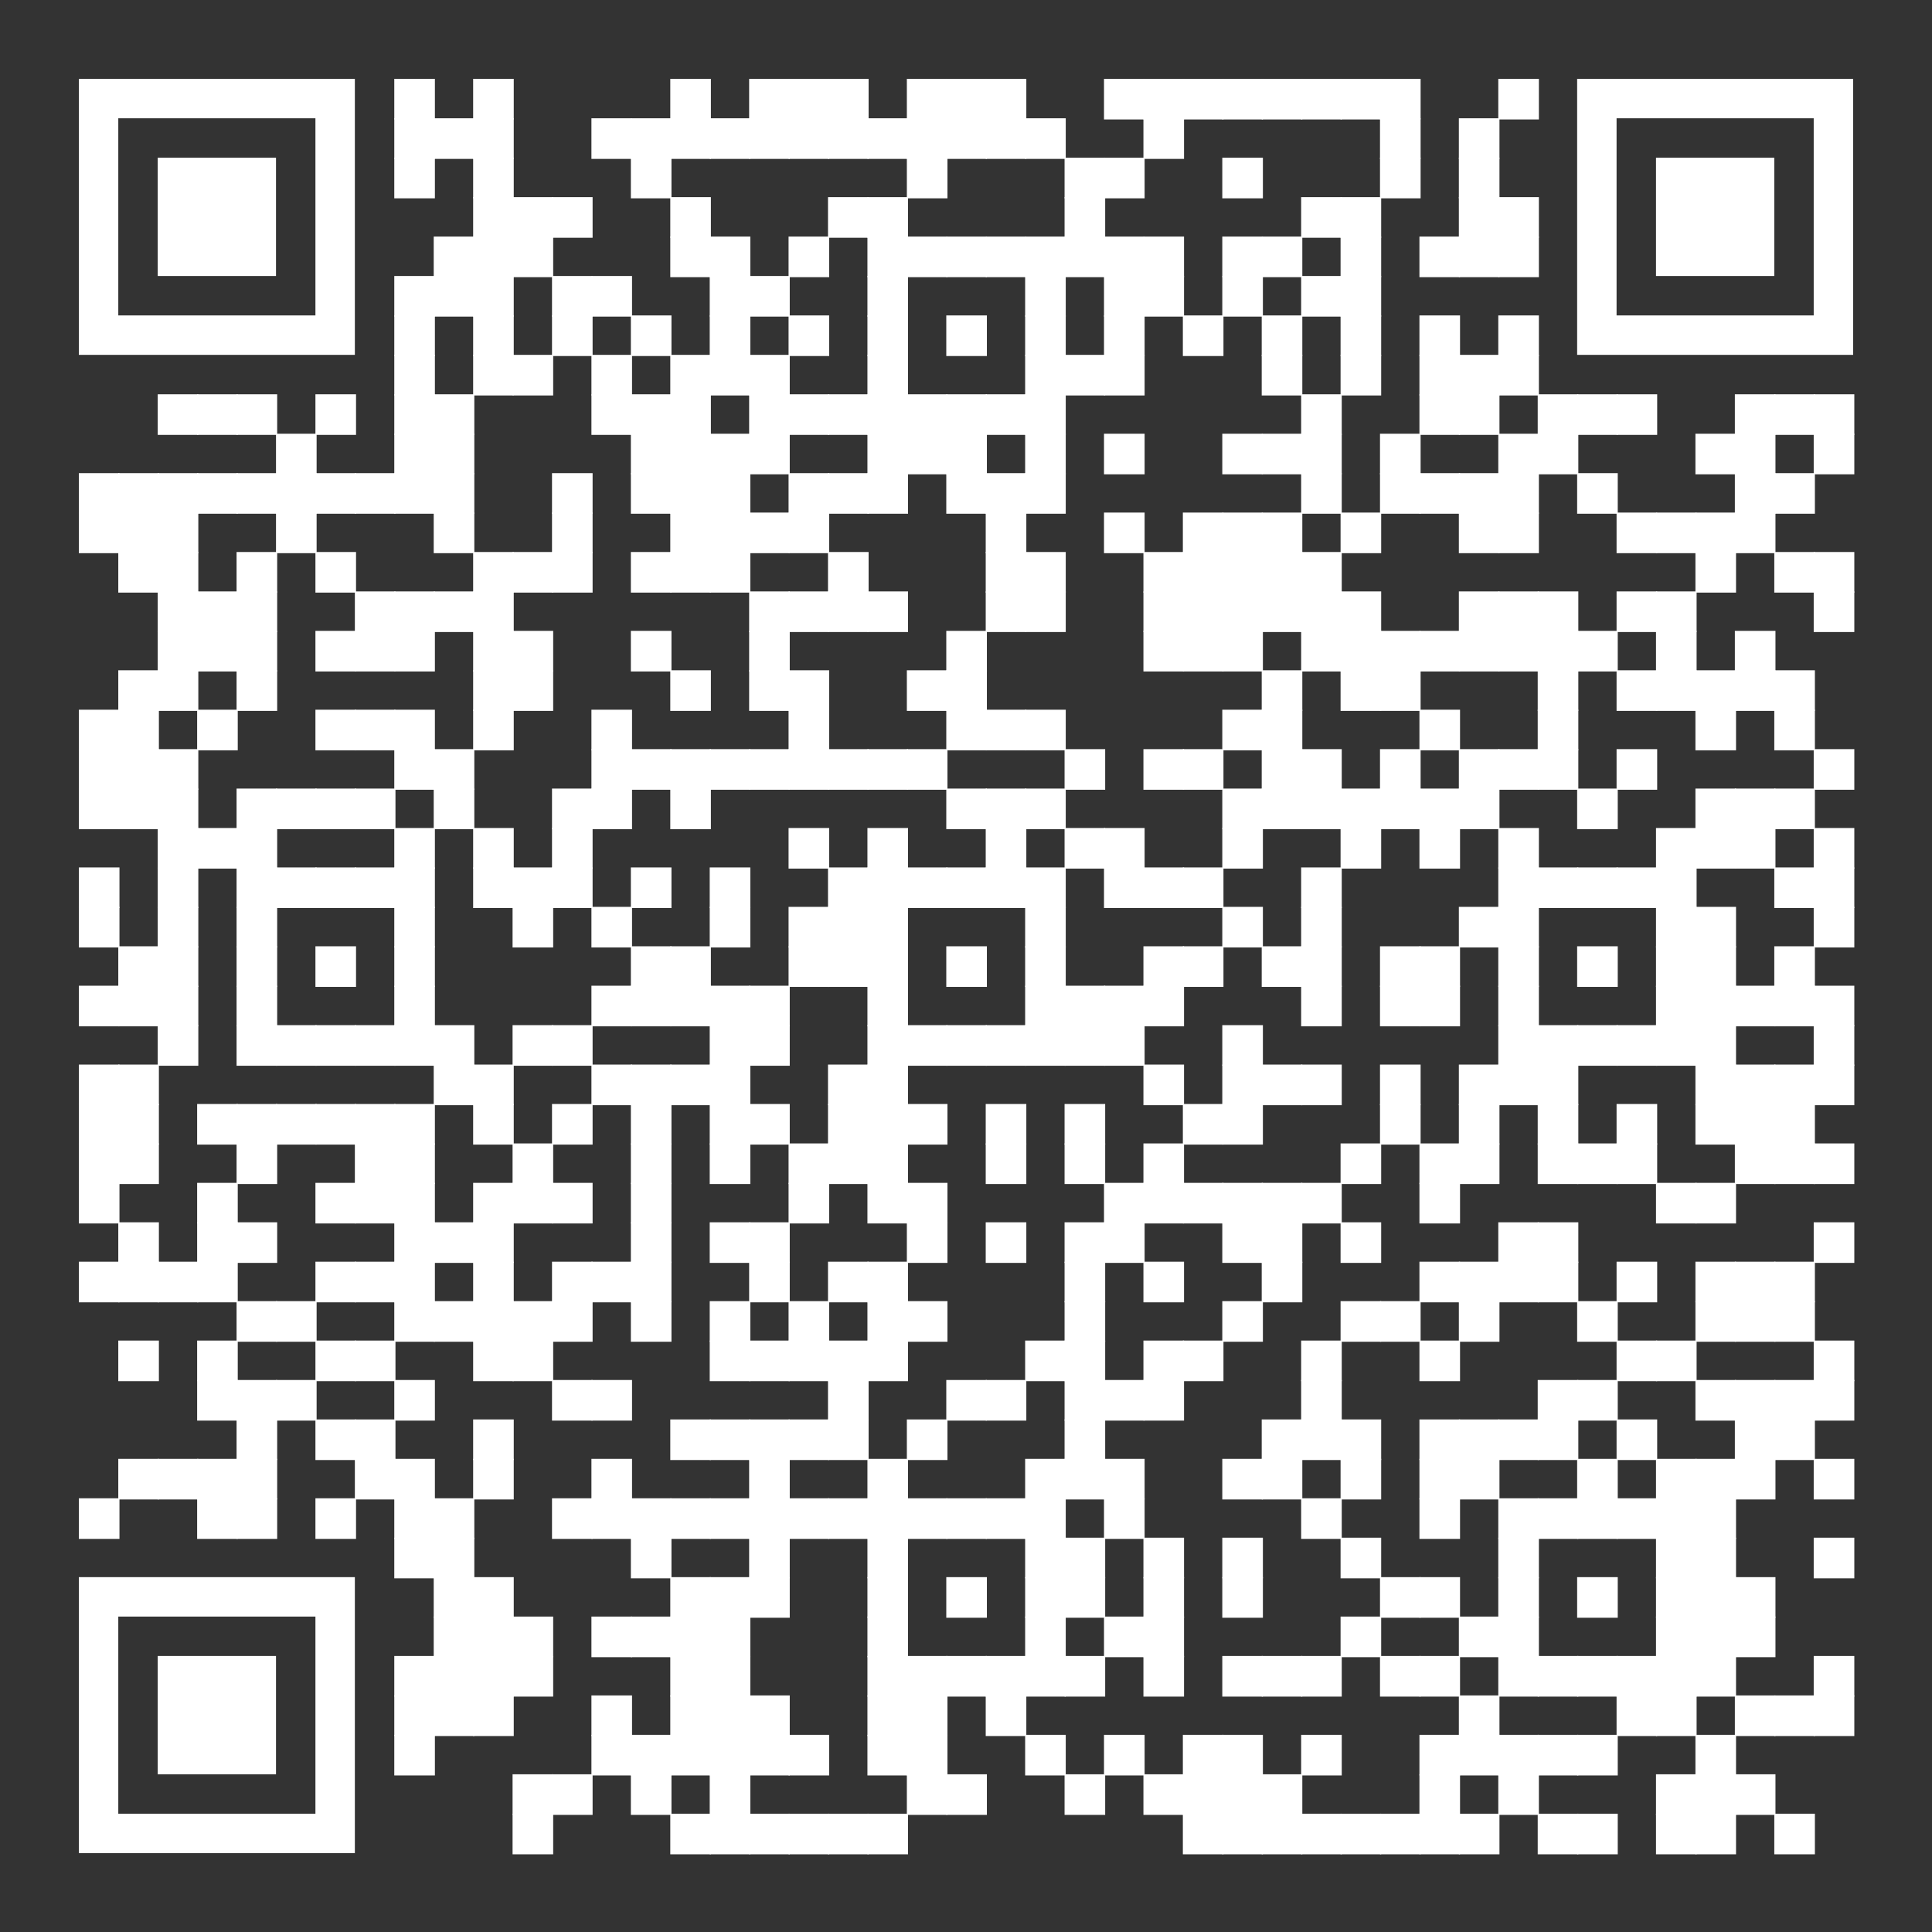 <?xml version="1.0" encoding="UTF-8"?> <svg xmlns="http://www.w3.org/2000/svg" xmlns:xlink="http://www.w3.org/1999/xlink" xml:space="preserve" width="980" height="980" viewBox="0 0 980 980"><rect x="0" y="0" width="980" height="980" fill="#333333" stroke="none"/><g fill="#ffffff"> <g transform="translate(200,40) scale(3.433)"><rect width="6" height="6"></rect></g> <g transform="translate(240,40) scale(3.433)"><rect width="6" height="6"></rect></g> <g transform="translate(340,40) scale(3.433)"><rect width="6" height="6"></rect></g> <g transform="translate(380,40) scale(3.433)"><rect width="6" height="6"></rect></g> <g transform="translate(400,40) scale(3.433)"><rect width="6" height="6"></rect></g> <g transform="translate(420,40) scale(3.433)"><rect width="6" height="6"></rect></g> <g transform="translate(460,40) scale(3.433)"><rect width="6" height="6"></rect></g> <g transform="translate(480,40) scale(3.433)"><rect width="6" height="6"></rect></g> <g transform="translate(500,40) scale(3.433)"><rect width="6" height="6"></rect></g> <g transform="translate(560,40) scale(3.433)"><rect width="6" height="6"></rect></g> <g transform="translate(580,40) scale(3.433)"><rect width="6" height="6"></rect></g> <g transform="translate(600,40) scale(3.433)"><rect width="6" height="6"></rect></g> <g transform="translate(620,40) scale(3.433)"><rect width="6" height="6"></rect></g> <g transform="translate(640,40) scale(3.433)"><rect width="6" height="6"></rect></g> <g transform="translate(660,40) scale(3.433)"><rect width="6" height="6"></rect></g> <g transform="translate(680,40) scale(3.433)"><rect width="6" height="6"></rect></g> <g transform="translate(700,40) scale(3.433)"><rect width="6" height="6"></rect></g> <g transform="translate(760,40) scale(3.433)"><rect width="6" height="6"></rect></g> <g transform="translate(200,60) scale(3.433)"><rect width="6" height="6"></rect></g> <g transform="translate(220,60) scale(3.433)"><rect width="6" height="6"></rect></g> <g transform="translate(240,60) scale(3.433)"><rect width="6" height="6"></rect></g> <g transform="translate(300,60) scale(3.433)"><rect width="6" height="6"></rect></g> <g transform="translate(320,60) scale(3.433)"><rect width="6" height="6"></rect></g> <g transform="translate(340,60) scale(3.433)"><rect width="6" height="6"></rect></g> <g transform="translate(360,60) scale(3.433)"><rect width="6" height="6"></rect></g> <g transform="translate(380,60) scale(3.433)"><rect width="6" height="6"></rect></g> <g transform="translate(400,60) scale(3.433)"><rect width="6" height="6"></rect></g> <g transform="translate(420,60) scale(3.433)"><rect width="6" height="6"></rect></g> <g transform="translate(440,60) scale(3.433)"><rect width="6" height="6"></rect></g> <g transform="translate(460,60) scale(3.433)"><rect width="6" height="6"></rect></g> <g transform="translate(480,60) scale(3.433)"><rect width="6" height="6"></rect></g> <g transform="translate(500,60) scale(3.433)"><rect width="6" height="6"></rect></g> <g transform="translate(520,60) scale(3.433)"><rect width="6" height="6"></rect></g> <g transform="translate(580,60) scale(3.433)"><rect width="6" height="6"></rect></g> <g transform="translate(700,60) scale(3.433)"><rect width="6" height="6"></rect></g> <g transform="translate(740,60) scale(3.433)"><rect width="6" height="6"></rect></g> <g transform="translate(200,80) scale(3.433)"><rect width="6" height="6"></rect></g> <g transform="translate(240,80) scale(3.433)"><rect width="6" height="6"></rect></g> <g transform="translate(320,80) scale(3.433)"><rect width="6" height="6"></rect></g> <g transform="translate(460,80) scale(3.433)"><rect width="6" height="6"></rect></g> <g transform="translate(540,80) scale(3.433)"><rect width="6" height="6"></rect></g> <g transform="translate(560,80) scale(3.433)"><rect width="6" height="6"></rect></g> <g transform="translate(620,80) scale(3.433)"><rect width="6" height="6"></rect></g> <g transform="translate(700,80) scale(3.433)"><rect width="6" height="6"></rect></g> <g transform="translate(740,80) scale(3.433)"><rect width="6" height="6"></rect></g> <g transform="translate(240,100) scale(3.433)"><rect width="6" height="6"></rect></g> <g transform="translate(260,100) scale(3.433)"><rect width="6" height="6"></rect></g> <g transform="translate(280,100) scale(3.433)"><rect width="6" height="6"></rect></g> <g transform="translate(340,100) scale(3.433)"><rect width="6" height="6"></rect></g> <g transform="translate(420,100) scale(3.433)"><rect width="6" height="6"></rect></g> <g transform="translate(440,100) scale(3.433)"><rect width="6" height="6"></rect></g> <g transform="translate(540,100) scale(3.433)"><rect width="6" height="6"></rect></g> <g transform="translate(660,100) scale(3.433)"><rect width="6" height="6"></rect></g> <g transform="translate(680,100) scale(3.433)"><rect width="6" height="6"></rect></g> <g transform="translate(740,100) scale(3.433)"><rect width="6" height="6"></rect></g> <g transform="translate(760,100) scale(3.433)"><rect width="6" height="6"></rect></g> <g transform="translate(220,120) scale(3.433)"><rect width="6" height="6"></rect></g> <g transform="translate(240,120) scale(3.433)"><rect width="6" height="6"></rect></g> <g transform="translate(260,120) scale(3.433)"><rect width="6" height="6"></rect></g> <g transform="translate(340,120) scale(3.433)"><rect width="6" height="6"></rect></g> <g transform="translate(360,120) scale(3.433)"><rect width="6" height="6"></rect></g> <g transform="translate(400,120) scale(3.433)"><rect width="6" height="6"></rect></g> <g transform="translate(440,120) scale(3.433)"><rect width="6" height="6"></rect></g> <g transform="translate(460,120) scale(3.433)"><rect width="6" height="6"></rect></g> <g transform="translate(480,120) scale(3.433)"><rect width="6" height="6"></rect></g> <g transform="translate(500,120) scale(3.433)"><rect width="6" height="6"></rect></g> <g transform="translate(520,120) scale(3.433)"><rect width="6" height="6"></rect></g> <g transform="translate(540,120) scale(3.433)"><rect width="6" height="6"></rect></g> <g transform="translate(560,120) scale(3.433)"><rect width="6" height="6"></rect></g> <g transform="translate(580,120) scale(3.433)"><rect width="6" height="6"></rect></g> <g transform="translate(620,120) scale(3.433)"><rect width="6" height="6"></rect></g> <g transform="translate(640,120) scale(3.433)"><rect width="6" height="6"></rect></g> <g transform="translate(680,120) scale(3.433)"><rect width="6" height="6"></rect></g> <g transform="translate(720,120) scale(3.433)"><rect width="6" height="6"></rect></g> <g transform="translate(740,120) scale(3.433)"><rect width="6" height="6"></rect></g> <g transform="translate(760,120) scale(3.433)"><rect width="6" height="6"></rect></g> <g transform="translate(200,140) scale(3.433)"><rect width="6" height="6"></rect></g> <g transform="translate(220,140) scale(3.433)"><rect width="6" height="6"></rect></g> <g transform="translate(240,140) scale(3.433)"><rect width="6" height="6"></rect></g> <g transform="translate(280,140) scale(3.433)"><rect width="6" height="6"></rect></g> <g transform="translate(300,140) scale(3.433)"><rect width="6" height="6"></rect></g> <g transform="translate(360,140) scale(3.433)"><rect width="6" height="6"></rect></g> <g transform="translate(380,140) scale(3.433)"><rect width="6" height="6"></rect></g> <g transform="translate(440,140) scale(3.433)"><rect width="6" height="6"></rect></g> <g transform="translate(520,140) scale(3.433)"><rect width="6" height="6"></rect></g> <g transform="translate(560,140) scale(3.433)"><rect width="6" height="6"></rect></g> <g transform="translate(580,140) scale(3.433)"><rect width="6" height="6"></rect></g> <g transform="translate(620,140) scale(3.433)"><rect width="6" height="6"></rect></g> <g transform="translate(660,140) scale(3.433)"><rect width="6" height="6"></rect></g> <g transform="translate(680,140) scale(3.433)"><rect width="6" height="6"></rect></g> <g transform="translate(200,160) scale(3.433)"><rect width="6" height="6"></rect></g> <g transform="translate(240,160) scale(3.433)"><rect width="6" height="6"></rect></g> <g transform="translate(280,160) scale(3.433)"><rect width="6" height="6"></rect></g> <g transform="translate(320,160) scale(3.433)"><rect width="6" height="6"></rect></g> <g transform="translate(360,160) scale(3.433)"><rect width="6" height="6"></rect></g> <g transform="translate(400,160) scale(3.433)"><rect width="6" height="6"></rect></g> <g transform="translate(440,160) scale(3.433)"><rect width="6" height="6"></rect></g> <g transform="translate(480,160) scale(3.433)"><rect width="6" height="6"></rect></g> <g transform="translate(520,160) scale(3.433)"><rect width="6" height="6"></rect></g> <g transform="translate(560,160) scale(3.433)"><rect width="6" height="6"></rect></g> <g transform="translate(600,160) scale(3.433)"><rect width="6" height="6"></rect></g> <g transform="translate(640,160) scale(3.433)"><rect width="6" height="6"></rect></g> <g transform="translate(680,160) scale(3.433)"><rect width="6" height="6"></rect></g> <g transform="translate(720,160) scale(3.433)"><rect width="6" height="6"></rect></g> <g transform="translate(760,160) scale(3.433)"><rect width="6" height="6"></rect></g> <g transform="translate(200,180) scale(3.433)"><rect width="6" height="6"></rect></g> <g transform="translate(240,180) scale(3.433)"><rect width="6" height="6"></rect></g> <g transform="translate(260,180) scale(3.433)"><rect width="6" height="6"></rect></g> <g transform="translate(300,180) scale(3.433)"><rect width="6" height="6"></rect></g> <g transform="translate(340,180) scale(3.433)"><rect width="6" height="6"></rect></g> <g transform="translate(360,180) scale(3.433)"><rect width="6" height="6"></rect></g> <g transform="translate(380,180) scale(3.433)"><rect width="6" height="6"></rect></g> <g transform="translate(440,180) scale(3.433)"><rect width="6" height="6"></rect></g> <g transform="translate(520,180) scale(3.433)"><rect width="6" height="6"></rect></g> <g transform="translate(540,180) scale(3.433)"><rect width="6" height="6"></rect></g> <g transform="translate(560,180) scale(3.433)"><rect width="6" height="6"></rect></g> <g transform="translate(640,180) scale(3.433)"><rect width="6" height="6"></rect></g> <g transform="translate(680,180) scale(3.433)"><rect width="6" height="6"></rect></g> <g transform="translate(720,180) scale(3.433)"><rect width="6" height="6"></rect></g> <g transform="translate(740,180) scale(3.433)"><rect width="6" height="6"></rect></g> <g transform="translate(760,180) scale(3.433)"><rect width="6" height="6"></rect></g> <g transform="translate(80,200) scale(3.433)"><rect width="6" height="6"></rect></g> <g transform="translate(100,200) scale(3.433)"><rect width="6" height="6"></rect></g> <g transform="translate(120,200) scale(3.433)"><rect width="6" height="6"></rect></g> <g transform="translate(160,200) scale(3.433)"><rect width="6" height="6"></rect></g> <g transform="translate(200,200) scale(3.433)"><rect width="6" height="6"></rect></g> <g transform="translate(220,200) scale(3.433)"><rect width="6" height="6"></rect></g> <g transform="translate(300,200) scale(3.433)"><rect width="6" height="6"></rect></g> <g transform="translate(320,200) scale(3.433)"><rect width="6" height="6"></rect></g> <g transform="translate(340,200) scale(3.433)"><rect width="6" height="6"></rect></g> <g transform="translate(380,200) scale(3.433)"><rect width="6" height="6"></rect></g> <g transform="translate(400,200) scale(3.433)"><rect width="6" height="6"></rect></g> <g transform="translate(420,200) scale(3.433)"><rect width="6" height="6"></rect></g> <g transform="translate(440,200) scale(3.433)"><rect width="6" height="6"></rect></g> <g transform="translate(460,200) scale(3.433)"><rect width="6" height="6"></rect></g> <g transform="translate(480,200) scale(3.433)"><rect width="6" height="6"></rect></g> <g transform="translate(500,200) scale(3.433)"><rect width="6" height="6"></rect></g> <g transform="translate(520,200) scale(3.433)"><rect width="6" height="6"></rect></g> <g transform="translate(660,200) scale(3.433)"><rect width="6" height="6"></rect></g> <g transform="translate(720,200) scale(3.433)"><rect width="6" height="6"></rect></g> <g transform="translate(740,200) scale(3.433)"><rect width="6" height="6"></rect></g> <g transform="translate(780,200) scale(3.433)"><rect width="6" height="6"></rect></g> <g transform="translate(800,200) scale(3.433)"><rect width="6" height="6"></rect></g> <g transform="translate(820,200) scale(3.433)"><rect width="6" height="6"></rect></g> <g transform="translate(880,200) scale(3.433)"><rect width="6" height="6"></rect></g> <g transform="translate(900,200) scale(3.433)"><rect width="6" height="6"></rect></g> <g transform="translate(920,200) scale(3.433)"><rect width="6" height="6"></rect></g> <g transform="translate(140,220) scale(3.433)"><rect width="6" height="6"></rect></g> <g transform="translate(200,220) scale(3.433)"><rect width="6" height="6"></rect></g> <g transform="translate(220,220) scale(3.433)"><rect width="6" height="6"></rect></g> <g transform="translate(320,220) scale(3.433)"><rect width="6" height="6"></rect></g> <g transform="translate(340,220) scale(3.433)"><rect width="6" height="6"></rect></g> <g transform="translate(360,220) scale(3.433)"><rect width="6" height="6"></rect></g> <g transform="translate(380,220) scale(3.433)"><rect width="6" height="6"></rect></g> <g transform="translate(440,220) scale(3.433)"><rect width="6" height="6"></rect></g> <g transform="translate(460,220) scale(3.433)"><rect width="6" height="6"></rect></g> <g transform="translate(480,220) scale(3.433)"><rect width="6" height="6"></rect></g> <g transform="translate(520,220) scale(3.433)"><rect width="6" height="6"></rect></g> <g transform="translate(560,220) scale(3.433)"><rect width="6" height="6"></rect></g> <g transform="translate(620,220) scale(3.433)"><rect width="6" height="6"></rect></g> <g transform="translate(640,220) scale(3.433)"><rect width="6" height="6"></rect></g> <g transform="translate(660,220) scale(3.433)"><rect width="6" height="6"></rect></g> <g transform="translate(700,220) scale(3.433)"><rect width="6" height="6"></rect></g> <g transform="translate(760,220) scale(3.433)"><rect width="6" height="6"></rect></g> <g transform="translate(780,220) scale(3.433)"><rect width="6" height="6"></rect></g> <g transform="translate(860,220) scale(3.433)"><rect width="6" height="6"></rect></g> <g transform="translate(880,220) scale(3.433)"><rect width="6" height="6"></rect></g> <g transform="translate(920,220) scale(3.433)"><rect width="6" height="6"></rect></g> <g transform="translate(40,240) scale(3.433)"><rect width="6" height="6"></rect></g> <g transform="translate(60,240) scale(3.433)"><rect width="6" height="6"></rect></g> <g transform="translate(80,240) scale(3.433)"><rect width="6" height="6"></rect></g> <g transform="translate(100,240) scale(3.433)"><rect width="6" height="6"></rect></g> <g transform="translate(120,240) scale(3.433)"><rect width="6" height="6"></rect></g> <g transform="translate(140,240) scale(3.433)"><rect width="6" height="6"></rect></g> <g transform="translate(160,240) scale(3.433)"><rect width="6" height="6"></rect></g> <g transform="translate(180,240) scale(3.433)"><rect width="6" height="6"></rect></g> <g transform="translate(200,240) scale(3.433)"><rect width="6" height="6"></rect></g> <g transform="translate(220,240) scale(3.433)"><rect width="6" height="6"></rect></g> <g transform="translate(280,240) scale(3.433)"><rect width="6" height="6"></rect></g> <g transform="translate(320,240) scale(3.433)"><rect width="6" height="6"></rect></g> <g transform="translate(340,240) scale(3.433)"><rect width="6" height="6"></rect></g> <g transform="translate(360,240) scale(3.433)"><rect width="6" height="6"></rect></g> <g transform="translate(400,240) scale(3.433)"><rect width="6" height="6"></rect></g> <g transform="translate(420,240) scale(3.433)"><rect width="6" height="6"></rect></g> <g transform="translate(440,240) scale(3.433)"><rect width="6" height="6"></rect></g> <g transform="translate(480,240) scale(3.433)"><rect width="6" height="6"></rect></g> <g transform="translate(500,240) scale(3.433)"><rect width="6" height="6"></rect></g> <g transform="translate(520,240) scale(3.433)"><rect width="6" height="6"></rect></g> <g transform="translate(660,240) scale(3.433)"><rect width="6" height="6"></rect></g> <g transform="translate(700,240) scale(3.433)"><rect width="6" height="6"></rect></g> <g transform="translate(720,240) scale(3.433)"><rect width="6" height="6"></rect></g> <g transform="translate(740,240) scale(3.433)"><rect width="6" height="6"></rect></g> <g transform="translate(760,240) scale(3.433)"><rect width="6" height="6"></rect></g> <g transform="translate(800,240) scale(3.433)"><rect width="6" height="6"></rect></g> <g transform="translate(880,240) scale(3.433)"><rect width="6" height="6"></rect></g> <g transform="translate(900,240) scale(3.433)"><rect width="6" height="6"></rect></g> <g transform="translate(40,260) scale(3.433)"><rect width="6" height="6"></rect></g> <g transform="translate(60,260) scale(3.433)"><rect width="6" height="6"></rect></g> <g transform="translate(80,260) scale(3.433)"><rect width="6" height="6"></rect></g> <g transform="translate(140,260) scale(3.433)"><rect width="6" height="6"></rect></g> <g transform="translate(220,260) scale(3.433)"><rect width="6" height="6"></rect></g> <g transform="translate(280,260) scale(3.433)"><rect width="6" height="6"></rect></g> <g transform="translate(340,260) scale(3.433)"><rect width="6" height="6"></rect></g> <g transform="translate(360,260) scale(3.433)"><rect width="6" height="6"></rect></g> <g transform="translate(380,260) scale(3.433)"><rect width="6" height="6"></rect></g> <g transform="translate(400,260) scale(3.433)"><rect width="6" height="6"></rect></g> <g transform="translate(500,260) scale(3.433)"><rect width="6" height="6"></rect></g> <g transform="translate(560,260) scale(3.433)"><rect width="6" height="6"></rect></g> <g transform="translate(600,260) scale(3.433)"><rect width="6" height="6"></rect></g> <g transform="translate(620,260) scale(3.433)"><rect width="6" height="6"></rect></g> <g transform="translate(640,260) scale(3.433)"><rect width="6" height="6"></rect></g> <g transform="translate(680,260) scale(3.433)"><rect width="6" height="6"></rect></g> <g transform="translate(740,260) scale(3.433)"><rect width="6" height="6"></rect></g> <g transform="translate(760,260) scale(3.433)"><rect width="6" height="6"></rect></g> <g transform="translate(820,260) scale(3.433)"><rect width="6" height="6"></rect></g> <g transform="translate(840,260) scale(3.433)"><rect width="6" height="6"></rect></g> <g transform="translate(860,260) scale(3.433)"><rect width="6" height="6"></rect></g> <g transform="translate(880,260) scale(3.433)"><rect width="6" height="6"></rect></g> <g transform="translate(60,280) scale(3.433)"><rect width="6" height="6"></rect></g> <g transform="translate(80,280) scale(3.433)"><rect width="6" height="6"></rect></g> <g transform="translate(120,280) scale(3.433)"><rect width="6" height="6"></rect></g> <g transform="translate(160,280) scale(3.433)"><rect width="6" height="6"></rect></g> <g transform="translate(240,280) scale(3.433)"><rect width="6" height="6"></rect></g> <g transform="translate(260,280) scale(3.433)"><rect width="6" height="6"></rect></g> <g transform="translate(280,280) scale(3.433)"><rect width="6" height="6"></rect></g> <g transform="translate(320,280) scale(3.433)"><rect width="6" height="6"></rect></g> <g transform="translate(340,280) scale(3.433)"><rect width="6" height="6"></rect></g> <g transform="translate(360,280) scale(3.433)"><rect width="6" height="6"></rect></g> <g transform="translate(420,280) scale(3.433)"><rect width="6" height="6"></rect></g> <g transform="translate(500,280) scale(3.433)"><rect width="6" height="6"></rect></g> <g transform="translate(520,280) scale(3.433)"><rect width="6" height="6"></rect></g> <g transform="translate(580,280) scale(3.433)"><rect width="6" height="6"></rect></g> <g transform="translate(600,280) scale(3.433)"><rect width="6" height="6"></rect></g> <g transform="translate(620,280) scale(3.433)"><rect width="6" height="6"></rect></g> <g transform="translate(640,280) scale(3.433)"><rect width="6" height="6"></rect></g> <g transform="translate(660,280) scale(3.433)"><rect width="6" height="6"></rect></g> <g transform="translate(860,280) scale(3.433)"><rect width="6" height="6"></rect></g> <g transform="translate(900,280) scale(3.433)"><rect width="6" height="6"></rect></g> <g transform="translate(920,280) scale(3.433)"><rect width="6" height="6"></rect></g> <g transform="translate(80,300) scale(3.433)"><rect width="6" height="6"></rect></g> <g transform="translate(100,300) scale(3.433)"><rect width="6" height="6"></rect></g> <g transform="translate(120,300) scale(3.433)"><rect width="6" height="6"></rect></g> <g transform="translate(180,300) scale(3.433)"><rect width="6" height="6"></rect></g> <g transform="translate(200,300) scale(3.433)"><rect width="6" height="6"></rect></g> <g transform="translate(220,300) scale(3.433)"><rect width="6" height="6"></rect></g> <g transform="translate(240,300) scale(3.433)"><rect width="6" height="6"></rect></g> <g transform="translate(380,300) scale(3.433)"><rect width="6" height="6"></rect></g> <g transform="translate(400,300) scale(3.433)"><rect width="6" height="6"></rect></g> <g transform="translate(420,300) scale(3.433)"><rect width="6" height="6"></rect></g> <g transform="translate(440,300) scale(3.433)"><rect width="6" height="6"></rect></g> <g transform="translate(500,300) scale(3.433)"><rect width="6" height="6"></rect></g> <g transform="translate(520,300) scale(3.433)"><rect width="6" height="6"></rect></g> <g transform="translate(580,300) scale(3.433)"><rect width="6" height="6"></rect></g> <g transform="translate(600,300) scale(3.433)"><rect width="6" height="6"></rect></g> <g transform="translate(620,300) scale(3.433)"><rect width="6" height="6"></rect></g> <g transform="translate(640,300) scale(3.433)"><rect width="6" height="6"></rect></g> <g transform="translate(660,300) scale(3.433)"><rect width="6" height="6"></rect></g> <g transform="translate(680,300) scale(3.433)"><rect width="6" height="6"></rect></g> <g transform="translate(740,300) scale(3.433)"><rect width="6" height="6"></rect></g> <g transform="translate(760,300) scale(3.433)"><rect width="6" height="6"></rect></g> <g transform="translate(780,300) scale(3.433)"><rect width="6" height="6"></rect></g> <g transform="translate(820,300) scale(3.433)"><rect width="6" height="6"></rect></g> <g transform="translate(840,300) scale(3.433)"><rect width="6" height="6"></rect></g> <g transform="translate(920,300) scale(3.433)"><rect width="6" height="6"></rect></g> <g transform="translate(80,320) scale(3.433)"><rect width="6" height="6"></rect></g> <g transform="translate(100,320) scale(3.433)"><rect width="6" height="6"></rect></g> <g transform="translate(120,320) scale(3.433)"><rect width="6" height="6"></rect></g> <g transform="translate(160,320) scale(3.433)"><rect width="6" height="6"></rect></g> <g transform="translate(180,320) scale(3.433)"><rect width="6" height="6"></rect></g> <g transform="translate(200,320) scale(3.433)"><rect width="6" height="6"></rect></g> <g transform="translate(240,320) scale(3.433)"><rect width="6" height="6"></rect></g> <g transform="translate(260,320) scale(3.433)"><rect width="6" height="6"></rect></g> <g transform="translate(320,320) scale(3.433)"><rect width="6" height="6"></rect></g> <g transform="translate(380,320) scale(3.433)"><rect width="6" height="6"></rect></g> <g transform="translate(480,320) scale(3.433)"><rect width="6" height="6"></rect></g> <g transform="translate(580,320) scale(3.433)"><rect width="6" height="6"></rect></g> <g transform="translate(600,320) scale(3.433)"><rect width="6" height="6"></rect></g> <g transform="translate(620,320) scale(3.433)"><rect width="6" height="6"></rect></g> <g transform="translate(660,320) scale(3.433)"><rect width="6" height="6"></rect></g> <g transform="translate(680,320) scale(3.433)"><rect width="6" height="6"></rect></g> <g transform="translate(700,320) scale(3.433)"><rect width="6" height="6"></rect></g> <g transform="translate(720,320) scale(3.433)"><rect width="6" height="6"></rect></g> <g transform="translate(740,320) scale(3.433)"><rect width="6" height="6"></rect></g> <g transform="translate(760,320) scale(3.433)"><rect width="6" height="6"></rect></g> <g transform="translate(780,320) scale(3.433)"><rect width="6" height="6"></rect></g> <g transform="translate(800,320) scale(3.433)"><rect width="6" height="6"></rect></g> <g transform="translate(840,320) scale(3.433)"><rect width="6" height="6"></rect></g> <g transform="translate(880,320) scale(3.433)"><rect width="6" height="6"></rect></g> <g transform="translate(60,340) scale(3.433)"><rect width="6" height="6"></rect></g> <g transform="translate(80,340) scale(3.433)"><rect width="6" height="6"></rect></g> <g transform="translate(120,340) scale(3.433)"><rect width="6" height="6"></rect></g> <g transform="translate(240,340) scale(3.433)"><rect width="6" height="6"></rect></g> <g transform="translate(260,340) scale(3.433)"><rect width="6" height="6"></rect></g> <g transform="translate(340,340) scale(3.433)"><rect width="6" height="6"></rect></g> <g transform="translate(380,340) scale(3.433)"><rect width="6" height="6"></rect></g> <g transform="translate(400,340) scale(3.433)"><rect width="6" height="6"></rect></g> <g transform="translate(460,340) scale(3.433)"><rect width="6" height="6"></rect></g> <g transform="translate(480,340) scale(3.433)"><rect width="6" height="6"></rect></g> <g transform="translate(640,340) scale(3.433)"><rect width="6" height="6"></rect></g> <g transform="translate(680,340) scale(3.433)"><rect width="6" height="6"></rect></g> <g transform="translate(700,340) scale(3.433)"><rect width="6" height="6"></rect></g> <g transform="translate(780,340) scale(3.433)"><rect width="6" height="6"></rect></g> <g transform="translate(820,340) scale(3.433)"><rect width="6" height="6"></rect></g> <g transform="translate(840,340) scale(3.433)"><rect width="6" height="6"></rect></g> <g transform="translate(860,340) scale(3.433)"><rect width="6" height="6"></rect></g> <g transform="translate(880,340) scale(3.433)"><rect width="6" height="6"></rect></g> <g transform="translate(900,340) scale(3.433)"><rect width="6" height="6"></rect></g> <g transform="translate(40,360) scale(3.433)"><rect width="6" height="6"></rect></g> <g transform="translate(60,360) scale(3.433)"><rect width="6" height="6"></rect></g> <g transform="translate(100,360) scale(3.433)"><rect width="6" height="6"></rect></g> <g transform="translate(160,360) scale(3.433)"><rect width="6" height="6"></rect></g> <g transform="translate(180,360) scale(3.433)"><rect width="6" height="6"></rect></g> <g transform="translate(200,360) scale(3.433)"><rect width="6" height="6"></rect></g> <g transform="translate(240,360) scale(3.433)"><rect width="6" height="6"></rect></g> <g transform="translate(300,360) scale(3.433)"><rect width="6" height="6"></rect></g> <g transform="translate(400,360) scale(3.433)"><rect width="6" height="6"></rect></g> <g transform="translate(480,360) scale(3.433)"><rect width="6" height="6"></rect></g> <g transform="translate(500,360) scale(3.433)"><rect width="6" height="6"></rect></g> <g transform="translate(520,360) scale(3.433)"><rect width="6" height="6"></rect></g> <g transform="translate(620,360) scale(3.433)"><rect width="6" height="6"></rect></g> <g transform="translate(640,360) scale(3.433)"><rect width="6" height="6"></rect></g> <g transform="translate(720,360) scale(3.433)"><rect width="6" height="6"></rect></g> <g transform="translate(780,360) scale(3.433)"><rect width="6" height="6"></rect></g> <g transform="translate(860,360) scale(3.433)"><rect width="6" height="6"></rect></g> <g transform="translate(900,360) scale(3.433)"><rect width="6" height="6"></rect></g> <g transform="translate(40,380) scale(3.433)"><rect width="6" height="6"></rect></g> <g transform="translate(60,380) scale(3.433)"><rect width="6" height="6"></rect></g> <g transform="translate(80,380) scale(3.433)"><rect width="6" height="6"></rect></g> <g transform="translate(200,380) scale(3.433)"><rect width="6" height="6"></rect></g> <g transform="translate(220,380) scale(3.433)"><rect width="6" height="6"></rect></g> <g transform="translate(300,380) scale(3.433)"><rect width="6" height="6"></rect></g> <g transform="translate(320,380) scale(3.433)"><rect width="6" height="6"></rect></g> <g transform="translate(340,380) scale(3.433)"><rect width="6" height="6"></rect></g> <g transform="translate(360,380) scale(3.433)"><rect width="6" height="6"></rect></g> <g transform="translate(380,380) scale(3.433)"><rect width="6" height="6"></rect></g> <g transform="translate(400,380) scale(3.433)"><rect width="6" height="6"></rect></g> <g transform="translate(420,380) scale(3.433)"><rect width="6" height="6"></rect></g> <g transform="translate(440,380) scale(3.433)"><rect width="6" height="6"></rect></g> <g transform="translate(460,380) scale(3.433)"><rect width="6" height="6"></rect></g> <g transform="translate(540,380) scale(3.433)"><rect width="6" height="6"></rect></g> <g transform="translate(580,380) scale(3.433)"><rect width="6" height="6"></rect></g> <g transform="translate(600,380) scale(3.433)"><rect width="6" height="6"></rect></g> <g transform="translate(640,380) scale(3.433)"><rect width="6" height="6"></rect></g> <g transform="translate(660,380) scale(3.433)"><rect width="6" height="6"></rect></g> <g transform="translate(700,380) scale(3.433)"><rect width="6" height="6"></rect></g> <g transform="translate(740,380) scale(3.433)"><rect width="6" height="6"></rect></g> <g transform="translate(760,380) scale(3.433)"><rect width="6" height="6"></rect></g> <g transform="translate(780,380) scale(3.433)"><rect width="6" height="6"></rect></g> <g transform="translate(820,380) scale(3.433)"><rect width="6" height="6"></rect></g> <g transform="translate(920,380) scale(3.433)"><rect width="6" height="6"></rect></g> <g transform="translate(40,400) scale(3.433)"><rect width="6" height="6"></rect></g> <g transform="translate(60,400) scale(3.433)"><rect width="6" height="6"></rect></g> <g transform="translate(80,400) scale(3.433)"><rect width="6" height="6"></rect></g> <g transform="translate(120,400) scale(3.433)"><rect width="6" height="6"></rect></g> <g transform="translate(140,400) scale(3.433)"><rect width="6" height="6"></rect></g> <g transform="translate(160,400) scale(3.433)"><rect width="6" height="6"></rect></g> <g transform="translate(180,400) scale(3.433)"><rect width="6" height="6"></rect></g> <g transform="translate(220,400) scale(3.433)"><rect width="6" height="6"></rect></g> <g transform="translate(280,400) scale(3.433)"><rect width="6" height="6"></rect></g> <g transform="translate(300,400) scale(3.433)"><rect width="6" height="6"></rect></g> <g transform="translate(340,400) scale(3.433)"><rect width="6" height="6"></rect></g> <g transform="translate(480,400) scale(3.433)"><rect width="6" height="6"></rect></g> <g transform="translate(500,400) scale(3.433)"><rect width="6" height="6"></rect></g> <g transform="translate(520,400) scale(3.433)"><rect width="6" height="6"></rect></g> <g transform="translate(620,400) scale(3.433)"><rect width="6" height="6"></rect></g> <g transform="translate(640,400) scale(3.433)"><rect width="6" height="6"></rect></g> <g transform="translate(660,400) scale(3.433)"><rect width="6" height="6"></rect></g> <g transform="translate(680,400) scale(3.433)"><rect width="6" height="6"></rect></g> <g transform="translate(700,400) scale(3.433)"><rect width="6" height="6"></rect></g> <g transform="translate(720,400) scale(3.433)"><rect width="6" height="6"></rect></g> <g transform="translate(740,400) scale(3.433)"><rect width="6" height="6"></rect></g> <g transform="translate(800,400) scale(3.433)"><rect width="6" height="6"></rect></g> <g transform="translate(860,400) scale(3.433)"><rect width="6" height="6"></rect></g> <g transform="translate(880,400) scale(3.433)"><rect width="6" height="6"></rect></g> <g transform="translate(900,400) scale(3.433)"><rect width="6" height="6"></rect></g> <g transform="translate(80,420) scale(3.433)"><rect width="6" height="6"></rect></g> <g transform="translate(100,420) scale(3.433)"><rect width="6" height="6"></rect></g> <g transform="translate(120,420) scale(3.433)"><rect width="6" height="6"></rect></g> <g transform="translate(200,420) scale(3.433)"><rect width="6" height="6"></rect></g> <g transform="translate(240,420) scale(3.433)"><rect width="6" height="6"></rect></g> <g transform="translate(280,420) scale(3.433)"><rect width="6" height="6"></rect></g> <g transform="translate(400,420) scale(3.433)"><rect width="6" height="6"></rect></g> <g transform="translate(440,420) scale(3.433)"><rect width="6" height="6"></rect></g> <g transform="translate(500,420) scale(3.433)"><rect width="6" height="6"></rect></g> <g transform="translate(540,420) scale(3.433)"><rect width="6" height="6"></rect></g> <g transform="translate(560,420) scale(3.433)"><rect width="6" height="6"></rect></g> <g transform="translate(620,420) scale(3.433)"><rect width="6" height="6"></rect></g> <g transform="translate(680,420) scale(3.433)"><rect width="6" height="6"></rect></g> <g transform="translate(720,420) scale(3.433)"><rect width="6" height="6"></rect></g> <g transform="translate(760,420) scale(3.433)"><rect width="6" height="6"></rect></g> <g transform="translate(840,420) scale(3.433)"><rect width="6" height="6"></rect></g> <g transform="translate(860,420) scale(3.433)"><rect width="6" height="6"></rect></g> <g transform="translate(880,420) scale(3.433)"><rect width="6" height="6"></rect></g> <g transform="translate(920,420) scale(3.433)"><rect width="6" height="6"></rect></g> <g transform="translate(40,440) scale(3.433)"><rect width="6" height="6"></rect></g> <g transform="translate(80,440) scale(3.433)"><rect width="6" height="6"></rect></g> <g transform="translate(120,440) scale(3.433)"><rect width="6" height="6"></rect></g> <g transform="translate(140,440) scale(3.433)"><rect width="6" height="6"></rect></g> <g transform="translate(160,440) scale(3.433)"><rect width="6" height="6"></rect></g> <g transform="translate(180,440) scale(3.433)"><rect width="6" height="6"></rect></g> <g transform="translate(200,440) scale(3.433)"><rect width="6" height="6"></rect></g> <g transform="translate(240,440) scale(3.433)"><rect width="6" height="6"></rect></g> <g transform="translate(260,440) scale(3.433)"><rect width="6" height="6"></rect></g> <g transform="translate(280,440) scale(3.433)"><rect width="6" height="6"></rect></g> <g transform="translate(320,440) scale(3.433)"><rect width="6" height="6"></rect></g> <g transform="translate(360,440) scale(3.433)"><rect width="6" height="6"></rect></g> <g transform="translate(420,440) scale(3.433)"><rect width="6" height="6"></rect></g> <g transform="translate(440,440) scale(3.433)"><rect width="6" height="6"></rect></g> <g transform="translate(460,440) scale(3.433)"><rect width="6" height="6"></rect></g> <g transform="translate(480,440) scale(3.433)"><rect width="6" height="6"></rect></g> <g transform="translate(500,440) scale(3.433)"><rect width="6" height="6"></rect></g> <g transform="translate(520,440) scale(3.433)"><rect width="6" height="6"></rect></g> <g transform="translate(560,440) scale(3.433)"><rect width="6" height="6"></rect></g> <g transform="translate(580,440) scale(3.433)"><rect width="6" height="6"></rect></g> <g transform="translate(600,440) scale(3.433)"><rect width="6" height="6"></rect></g> <g transform="translate(660,440) scale(3.433)"><rect width="6" height="6"></rect></g> <g transform="translate(760,440) scale(3.433)"><rect width="6" height="6"></rect></g> <g transform="translate(780,440) scale(3.433)"><rect width="6" height="6"></rect></g> <g transform="translate(800,440) scale(3.433)"><rect width="6" height="6"></rect></g> <g transform="translate(820,440) scale(3.433)"><rect width="6" height="6"></rect></g> <g transform="translate(840,440) scale(3.433)"><rect width="6" height="6"></rect></g> <g transform="translate(900,440) scale(3.433)"><rect width="6" height="6"></rect></g> <g transform="translate(920,440) scale(3.433)"><rect width="6" height="6"></rect></g> <g transform="translate(40,460) scale(3.433)"><rect width="6" height="6"></rect></g> <g transform="translate(80,460) scale(3.433)"><rect width="6" height="6"></rect></g> <g transform="translate(120,460) scale(3.433)"><rect width="6" height="6"></rect></g> <g transform="translate(200,460) scale(3.433)"><rect width="6" height="6"></rect></g> <g transform="translate(260,460) scale(3.433)"><rect width="6" height="6"></rect></g> <g transform="translate(300,460) scale(3.433)"><rect width="6" height="6"></rect></g> <g transform="translate(360,460) scale(3.433)"><rect width="6" height="6"></rect></g> <g transform="translate(400,460) scale(3.433)"><rect width="6" height="6"></rect></g> <g transform="translate(420,460) scale(3.433)"><rect width="6" height="6"></rect></g> <g transform="translate(440,460) scale(3.433)"><rect width="6" height="6"></rect></g> <g transform="translate(520,460) scale(3.433)"><rect width="6" height="6"></rect></g> <g transform="translate(620,460) scale(3.433)"><rect width="6" height="6"></rect></g> <g transform="translate(660,460) scale(3.433)"><rect width="6" height="6"></rect></g> <g transform="translate(740,460) scale(3.433)"><rect width="6" height="6"></rect></g> <g transform="translate(760,460) scale(3.433)"><rect width="6" height="6"></rect></g> <g transform="translate(840,460) scale(3.433)"><rect width="6" height="6"></rect></g> <g transform="translate(860,460) scale(3.433)"><rect width="6" height="6"></rect></g> <g transform="translate(920,460) scale(3.433)"><rect width="6" height="6"></rect></g> <g transform="translate(60,480) scale(3.433)"><rect width="6" height="6"></rect></g> <g transform="translate(80,480) scale(3.433)"><rect width="6" height="6"></rect></g> <g transform="translate(120,480) scale(3.433)"><rect width="6" height="6"></rect></g> <g transform="translate(160,480) scale(3.433)"><rect width="6" height="6"></rect></g> <g transform="translate(200,480) scale(3.433)"><rect width="6" height="6"></rect></g> <g transform="translate(320,480) scale(3.433)"><rect width="6" height="6"></rect></g> <g transform="translate(340,480) scale(3.433)"><rect width="6" height="6"></rect></g> <g transform="translate(400,480) scale(3.433)"><rect width="6" height="6"></rect></g> <g transform="translate(420,480) scale(3.433)"><rect width="6" height="6"></rect></g> <g transform="translate(440,480) scale(3.433)"><rect width="6" height="6"></rect></g> <g transform="translate(480,480) scale(3.433)"><rect width="6" height="6"></rect></g> <g transform="translate(520,480) scale(3.433)"><rect width="6" height="6"></rect></g> <g transform="translate(580,480) scale(3.433)"><rect width="6" height="6"></rect></g> <g transform="translate(600,480) scale(3.433)"><rect width="6" height="6"></rect></g> <g transform="translate(640,480) scale(3.433)"><rect width="6" height="6"></rect></g> <g transform="translate(660,480) scale(3.433)"><rect width="6" height="6"></rect></g> <g transform="translate(700,480) scale(3.433)"><rect width="6" height="6"></rect></g> <g transform="translate(720,480) scale(3.433)"><rect width="6" height="6"></rect></g> <g transform="translate(760,480) scale(3.433)"><rect width="6" height="6"></rect></g> <g transform="translate(800,480) scale(3.433)"><rect width="6" height="6"></rect></g> <g transform="translate(840,480) scale(3.433)"><rect width="6" height="6"></rect></g> <g transform="translate(860,480) scale(3.433)"><rect width="6" height="6"></rect></g> <g transform="translate(900,480) scale(3.433)"><rect width="6" height="6"></rect></g> <g transform="translate(40,500) scale(3.433)"><rect width="6" height="6"></rect></g> <g transform="translate(60,500) scale(3.433)"><rect width="6" height="6"></rect></g> <g transform="translate(80,500) scale(3.433)"><rect width="6" height="6"></rect></g> <g transform="translate(120,500) scale(3.433)"><rect width="6" height="6"></rect></g> <g transform="translate(200,500) scale(3.433)"><rect width="6" height="6"></rect></g> <g transform="translate(300,500) scale(3.433)"><rect width="6" height="6"></rect></g> <g transform="translate(320,500) scale(3.433)"><rect width="6" height="6"></rect></g> <g transform="translate(340,500) scale(3.433)"><rect width="6" height="6"></rect></g> <g transform="translate(360,500) scale(3.433)"><rect width="6" height="6"></rect></g> <g transform="translate(380,500) scale(3.433)"><rect width="6" height="6"></rect></g> <g transform="translate(440,500) scale(3.433)"><rect width="6" height="6"></rect></g> <g transform="translate(520,500) scale(3.433)"><rect width="6" height="6"></rect></g> <g transform="translate(540,500) scale(3.433)"><rect width="6" height="6"></rect></g> <g transform="translate(560,500) scale(3.433)"><rect width="6" height="6"></rect></g> <g transform="translate(580,500) scale(3.433)"><rect width="6" height="6"></rect></g> <g transform="translate(660,500) scale(3.433)"><rect width="6" height="6"></rect></g> <g transform="translate(700,500) scale(3.433)"><rect width="6" height="6"></rect></g> <g transform="translate(720,500) scale(3.433)"><rect width="6" height="6"></rect></g> <g transform="translate(760,500) scale(3.433)"><rect width="6" height="6"></rect></g> <g transform="translate(840,500) scale(3.433)"><rect width="6" height="6"></rect></g> <g transform="translate(860,500) scale(3.433)"><rect width="6" height="6"></rect></g> <g transform="translate(880,500) scale(3.433)"><rect width="6" height="6"></rect></g> <g transform="translate(900,500) scale(3.433)"><rect width="6" height="6"></rect></g> <g transform="translate(920,500) scale(3.433)"><rect width="6" height="6"></rect></g> <g transform="translate(80,520) scale(3.433)"><rect width="6" height="6"></rect></g> <g transform="translate(120,520) scale(3.433)"><rect width="6" height="6"></rect></g> <g transform="translate(140,520) scale(3.433)"><rect width="6" height="6"></rect></g> <g transform="translate(160,520) scale(3.433)"><rect width="6" height="6"></rect></g> <g transform="translate(180,520) scale(3.433)"><rect width="6" height="6"></rect></g> <g transform="translate(200,520) scale(3.433)"><rect width="6" height="6"></rect></g> <g transform="translate(220,520) scale(3.433)"><rect width="6" height="6"></rect></g> <g transform="translate(260,520) scale(3.433)"><rect width="6" height="6"></rect></g> <g transform="translate(280,520) scale(3.433)"><rect width="6" height="6"></rect></g> <g transform="translate(360,520) scale(3.433)"><rect width="6" height="6"></rect></g> <g transform="translate(380,520) scale(3.433)"><rect width="6" height="6"></rect></g> <g transform="translate(440,520) scale(3.433)"><rect width="6" height="6"></rect></g> <g transform="translate(460,520) scale(3.433)"><rect width="6" height="6"></rect></g> <g transform="translate(480,520) scale(3.433)"><rect width="6" height="6"></rect></g> <g transform="translate(500,520) scale(3.433)"><rect width="6" height="6"></rect></g> <g transform="translate(520,520) scale(3.433)"><rect width="6" height="6"></rect></g> <g transform="translate(540,520) scale(3.433)"><rect width="6" height="6"></rect></g> <g transform="translate(560,520) scale(3.433)"><rect width="6" height="6"></rect></g> <g transform="translate(620,520) scale(3.433)"><rect width="6" height="6"></rect></g> <g transform="translate(760,520) scale(3.433)"><rect width="6" height="6"></rect></g> <g transform="translate(780,520) scale(3.433)"><rect width="6" height="6"></rect></g> <g transform="translate(800,520) scale(3.433)"><rect width="6" height="6"></rect></g> <g transform="translate(820,520) scale(3.433)"><rect width="6" height="6"></rect></g> <g transform="translate(840,520) scale(3.433)"><rect width="6" height="6"></rect></g> <g transform="translate(860,520) scale(3.433)"><rect width="6" height="6"></rect></g> <g transform="translate(920,520) scale(3.433)"><rect width="6" height="6"></rect></g> <g transform="translate(40,540) scale(3.433)"><rect width="6" height="6"></rect></g> <g transform="translate(60,540) scale(3.433)"><rect width="6" height="6"></rect></g> <g transform="translate(220,540) scale(3.433)"><rect width="6" height="6"></rect></g> <g transform="translate(240,540) scale(3.433)"><rect width="6" height="6"></rect></g> <g transform="translate(300,540) scale(3.433)"><rect width="6" height="6"></rect></g> <g transform="translate(320,540) scale(3.433)"><rect width="6" height="6"></rect></g> <g transform="translate(340,540) scale(3.433)"><rect width="6" height="6"></rect></g> <g transform="translate(360,540) scale(3.433)"><rect width="6" height="6"></rect></g> <g transform="translate(420,540) scale(3.433)"><rect width="6" height="6"></rect></g> <g transform="translate(440,540) scale(3.433)"><rect width="6" height="6"></rect></g> <g transform="translate(580,540) scale(3.433)"><rect width="6" height="6"></rect></g> <g transform="translate(620,540) scale(3.433)"><rect width="6" height="6"></rect></g> <g transform="translate(640,540) scale(3.433)"><rect width="6" height="6"></rect></g> <g transform="translate(660,540) scale(3.433)"><rect width="6" height="6"></rect></g> <g transform="translate(700,540) scale(3.433)"><rect width="6" height="6"></rect></g> <g transform="translate(740,540) scale(3.433)"><rect width="6" height="6"></rect></g> <g transform="translate(760,540) scale(3.433)"><rect width="6" height="6"></rect></g> <g transform="translate(780,540) scale(3.433)"><rect width="6" height="6"></rect></g> <g transform="translate(860,540) scale(3.433)"><rect width="6" height="6"></rect></g> <g transform="translate(880,540) scale(3.433)"><rect width="6" height="6"></rect></g> <g transform="translate(900,540) scale(3.433)"><rect width="6" height="6"></rect></g> <g transform="translate(920,540) scale(3.433)"><rect width="6" height="6"></rect></g> <g transform="translate(40,560) scale(3.433)"><rect width="6" height="6"></rect></g> <g transform="translate(60,560) scale(3.433)"><rect width="6" height="6"></rect></g> <g transform="translate(100,560) scale(3.433)"><rect width="6" height="6"></rect></g> <g transform="translate(120,560) scale(3.433)"><rect width="6" height="6"></rect></g> <g transform="translate(140,560) scale(3.433)"><rect width="6" height="6"></rect></g> <g transform="translate(160,560) scale(3.433)"><rect width="6" height="6"></rect></g> <g transform="translate(180,560) scale(3.433)"><rect width="6" height="6"></rect></g> <g transform="translate(200,560) scale(3.433)"><rect width="6" height="6"></rect></g> <g transform="translate(240,560) scale(3.433)"><rect width="6" height="6"></rect></g> <g transform="translate(280,560) scale(3.433)"><rect width="6" height="6"></rect></g> <g transform="translate(320,560) scale(3.433)"><rect width="6" height="6"></rect></g> <g transform="translate(360,560) scale(3.433)"><rect width="6" height="6"></rect></g> <g transform="translate(380,560) scale(3.433)"><rect width="6" height="6"></rect></g> <g transform="translate(420,560) scale(3.433)"><rect width="6" height="6"></rect></g> <g transform="translate(440,560) scale(3.433)"><rect width="6" height="6"></rect></g> <g transform="translate(460,560) scale(3.433)"><rect width="6" height="6"></rect></g> <g transform="translate(500,560) scale(3.433)"><rect width="6" height="6"></rect></g> <g transform="translate(540,560) scale(3.433)"><rect width="6" height="6"></rect></g> <g transform="translate(600,560) scale(3.433)"><rect width="6" height="6"></rect></g> <g transform="translate(620,560) scale(3.433)"><rect width="6" height="6"></rect></g> <g transform="translate(700,560) scale(3.433)"><rect width="6" height="6"></rect></g> <g transform="translate(740,560) scale(3.433)"><rect width="6" height="6"></rect></g> <g transform="translate(780,560) scale(3.433)"><rect width="6" height="6"></rect></g> <g transform="translate(820,560) scale(3.433)"><rect width="6" height="6"></rect></g> <g transform="translate(860,560) scale(3.433)"><rect width="6" height="6"></rect></g> <g transform="translate(880,560) scale(3.433)"><rect width="6" height="6"></rect></g> <g transform="translate(900,560) scale(3.433)"><rect width="6" height="6"></rect></g> <g transform="translate(40,580) scale(3.433)"><rect width="6" height="6"></rect></g> <g transform="translate(60,580) scale(3.433)"><rect width="6" height="6"></rect></g> <g transform="translate(120,580) scale(3.433)"><rect width="6" height="6"></rect></g> <g transform="translate(180,580) scale(3.433)"><rect width="6" height="6"></rect></g> <g transform="translate(200,580) scale(3.433)"><rect width="6" height="6"></rect></g> <g transform="translate(260,580) scale(3.433)"><rect width="6" height="6"></rect></g> <g transform="translate(320,580) scale(3.433)"><rect width="6" height="6"></rect></g> <g transform="translate(360,580) scale(3.433)"><rect width="6" height="6"></rect></g> <g transform="translate(400,580) scale(3.433)"><rect width="6" height="6"></rect></g> <g transform="translate(420,580) scale(3.433)"><rect width="6" height="6"></rect></g> <g transform="translate(440,580) scale(3.433)"><rect width="6" height="6"></rect></g> <g transform="translate(500,580) scale(3.433)"><rect width="6" height="6"></rect></g> <g transform="translate(540,580) scale(3.433)"><rect width="6" height="6"></rect></g> <g transform="translate(580,580) scale(3.433)"><rect width="6" height="6"></rect></g> <g transform="translate(680,580) scale(3.433)"><rect width="6" height="6"></rect></g> <g transform="translate(720,580) scale(3.433)"><rect width="6" height="6"></rect></g> <g transform="translate(740,580) scale(3.433)"><rect width="6" height="6"></rect></g> <g transform="translate(780,580) scale(3.433)"><rect width="6" height="6"></rect></g> <g transform="translate(800,580) scale(3.433)"><rect width="6" height="6"></rect></g> <g transform="translate(820,580) scale(3.433)"><rect width="6" height="6"></rect></g> <g transform="translate(880,580) scale(3.433)"><rect width="6" height="6"></rect></g> <g transform="translate(900,580) scale(3.433)"><rect width="6" height="6"></rect></g> <g transform="translate(920,580) scale(3.433)"><rect width="6" height="6"></rect></g> <g transform="translate(40,600) scale(3.433)"><rect width="6" height="6"></rect></g> <g transform="translate(100,600) scale(3.433)"><rect width="6" height="6"></rect></g> <g transform="translate(160,600) scale(3.433)"><rect width="6" height="6"></rect></g> <g transform="translate(180,600) scale(3.433)"><rect width="6" height="6"></rect></g> <g transform="translate(200,600) scale(3.433)"><rect width="6" height="6"></rect></g> <g transform="translate(240,600) scale(3.433)"><rect width="6" height="6"></rect></g> <g transform="translate(260,600) scale(3.433)"><rect width="6" height="6"></rect></g> <g transform="translate(280,600) scale(3.433)"><rect width="6" height="6"></rect></g> <g transform="translate(320,600) scale(3.433)"><rect width="6" height="6"></rect></g> <g transform="translate(400,600) scale(3.433)"><rect width="6" height="6"></rect></g> <g transform="translate(440,600) scale(3.433)"><rect width="6" height="6"></rect></g> <g transform="translate(460,600) scale(3.433)"><rect width="6" height="6"></rect></g> <g transform="translate(560,600) scale(3.433)"><rect width="6" height="6"></rect></g> <g transform="translate(580,600) scale(3.433)"><rect width="6" height="6"></rect></g> <g transform="translate(600,600) scale(3.433)"><rect width="6" height="6"></rect></g> <g transform="translate(620,600) scale(3.433)"><rect width="6" height="6"></rect></g> <g transform="translate(640,600) scale(3.433)"><rect width="6" height="6"></rect></g> <g transform="translate(660,600) scale(3.433)"><rect width="6" height="6"></rect></g> <g transform="translate(720,600) scale(3.433)"><rect width="6" height="6"></rect></g> <g transform="translate(840,600) scale(3.433)"><rect width="6" height="6"></rect></g> <g transform="translate(860,600) scale(3.433)"><rect width="6" height="6"></rect></g> <g transform="translate(60,620) scale(3.433)"><rect width="6" height="6"></rect></g> <g transform="translate(100,620) scale(3.433)"><rect width="6" height="6"></rect></g> <g transform="translate(120,620) scale(3.433)"><rect width="6" height="6"></rect></g> <g transform="translate(200,620) scale(3.433)"><rect width="6" height="6"></rect></g> <g transform="translate(220,620) scale(3.433)"><rect width="6" height="6"></rect></g> <g transform="translate(240,620) scale(3.433)"><rect width="6" height="6"></rect></g> <g transform="translate(320,620) scale(3.433)"><rect width="6" height="6"></rect></g> <g transform="translate(360,620) scale(3.433)"><rect width="6" height="6"></rect></g> <g transform="translate(380,620) scale(3.433)"><rect width="6" height="6"></rect></g> <g transform="translate(460,620) scale(3.433)"><rect width="6" height="6"></rect></g> <g transform="translate(500,620) scale(3.433)"><rect width="6" height="6"></rect></g> <g transform="translate(540,620) scale(3.433)"><rect width="6" height="6"></rect></g> <g transform="translate(560,620) scale(3.433)"><rect width="6" height="6"></rect></g> <g transform="translate(620,620) scale(3.433)"><rect width="6" height="6"></rect></g> <g transform="translate(640,620) scale(3.433)"><rect width="6" height="6"></rect></g> <g transform="translate(680,620) scale(3.433)"><rect width="6" height="6"></rect></g> <g transform="translate(760,620) scale(3.433)"><rect width="6" height="6"></rect></g> <g transform="translate(780,620) scale(3.433)"><rect width="6" height="6"></rect></g> <g transform="translate(920,620) scale(3.433)"><rect width="6" height="6"></rect></g> <g transform="translate(40,640) scale(3.433)"><rect width="6" height="6"></rect></g> <g transform="translate(60,640) scale(3.433)"><rect width="6" height="6"></rect></g> <g transform="translate(80,640) scale(3.433)"><rect width="6" height="6"></rect></g> <g transform="translate(100,640) scale(3.433)"><rect width="6" height="6"></rect></g> <g transform="translate(160,640) scale(3.433)"><rect width="6" height="6"></rect></g> <g transform="translate(180,640) scale(3.433)"><rect width="6" height="6"></rect></g> <g transform="translate(200,640) scale(3.433)"><rect width="6" height="6"></rect></g> <g transform="translate(240,640) scale(3.433)"><rect width="6" height="6"></rect></g> <g transform="translate(280,640) scale(3.433)"><rect width="6" height="6"></rect></g> <g transform="translate(300,640) scale(3.433)"><rect width="6" height="6"></rect></g> <g transform="translate(320,640) scale(3.433)"><rect width="6" height="6"></rect></g> <g transform="translate(380,640) scale(3.433)"><rect width="6" height="6"></rect></g> <g transform="translate(420,640) scale(3.433)"><rect width="6" height="6"></rect></g> <g transform="translate(440,640) scale(3.433)"><rect width="6" height="6"></rect></g> <g transform="translate(540,640) scale(3.433)"><rect width="6" height="6"></rect></g> <g transform="translate(580,640) scale(3.433)"><rect width="6" height="6"></rect></g> <g transform="translate(640,640) scale(3.433)"><rect width="6" height="6"></rect></g> <g transform="translate(720,640) scale(3.433)"><rect width="6" height="6"></rect></g> <g transform="translate(740,640) scale(3.433)"><rect width="6" height="6"></rect></g> <g transform="translate(760,640) scale(3.433)"><rect width="6" height="6"></rect></g> <g transform="translate(780,640) scale(3.433)"><rect width="6" height="6"></rect></g> <g transform="translate(820,640) scale(3.433)"><rect width="6" height="6"></rect></g> <g transform="translate(860,640) scale(3.433)"><rect width="6" height="6"></rect></g> <g transform="translate(880,640) scale(3.433)"><rect width="6" height="6"></rect></g> <g transform="translate(900,640) scale(3.433)"><rect width="6" height="6"></rect></g> <g transform="translate(120,660) scale(3.433)"><rect width="6" height="6"></rect></g> <g transform="translate(140,660) scale(3.433)"><rect width="6" height="6"></rect></g> <g transform="translate(200,660) scale(3.433)"><rect width="6" height="6"></rect></g> <g transform="translate(220,660) scale(3.433)"><rect width="6" height="6"></rect></g> <g transform="translate(240,660) scale(3.433)"><rect width="6" height="6"></rect></g> <g transform="translate(260,660) scale(3.433)"><rect width="6" height="6"></rect></g> <g transform="translate(280,660) scale(3.433)"><rect width="6" height="6"></rect></g> <g transform="translate(320,660) scale(3.433)"><rect width="6" height="6"></rect></g> <g transform="translate(360,660) scale(3.433)"><rect width="6" height="6"></rect></g> <g transform="translate(400,660) scale(3.433)"><rect width="6" height="6"></rect></g> <g transform="translate(440,660) scale(3.433)"><rect width="6" height="6"></rect></g> <g transform="translate(460,660) scale(3.433)"><rect width="6" height="6"></rect></g> <g transform="translate(540,660) scale(3.433)"><rect width="6" height="6"></rect></g> <g transform="translate(620,660) scale(3.433)"><rect width="6" height="6"></rect></g> <g transform="translate(680,660) scale(3.433)"><rect width="6" height="6"></rect></g> <g transform="translate(700,660) scale(3.433)"><rect width="6" height="6"></rect></g> <g transform="translate(740,660) scale(3.433)"><rect width="6" height="6"></rect></g> <g transform="translate(800,660) scale(3.433)"><rect width="6" height="6"></rect></g> <g transform="translate(860,660) scale(3.433)"><rect width="6" height="6"></rect></g> <g transform="translate(880,660) scale(3.433)"><rect width="6" height="6"></rect></g> <g transform="translate(900,660) scale(3.433)"><rect width="6" height="6"></rect></g> <g transform="translate(60,680) scale(3.433)"><rect width="6" height="6"></rect></g> <g transform="translate(100,680) scale(3.433)"><rect width="6" height="6"></rect></g> <g transform="translate(160,680) scale(3.433)"><rect width="6" height="6"></rect></g> <g transform="translate(180,680) scale(3.433)"><rect width="6" height="6"></rect></g> <g transform="translate(240,680) scale(3.433)"><rect width="6" height="6"></rect></g> <g transform="translate(260,680) scale(3.433)"><rect width="6" height="6"></rect></g> <g transform="translate(360,680) scale(3.433)"><rect width="6" height="6"></rect></g> <g transform="translate(380,680) scale(3.433)"><rect width="6" height="6"></rect></g> <g transform="translate(400,680) scale(3.433)"><rect width="6" height="6"></rect></g> <g transform="translate(420,680) scale(3.433)"><rect width="6" height="6"></rect></g> <g transform="translate(440,680) scale(3.433)"><rect width="6" height="6"></rect></g> <g transform="translate(520,680) scale(3.433)"><rect width="6" height="6"></rect></g> <g transform="translate(540,680) scale(3.433)"><rect width="6" height="6"></rect></g> <g transform="translate(580,680) scale(3.433)"><rect width="6" height="6"></rect></g> <g transform="translate(600,680) scale(3.433)"><rect width="6" height="6"></rect></g> <g transform="translate(660,680) scale(3.433)"><rect width="6" height="6"></rect></g> <g transform="translate(720,680) scale(3.433)"><rect width="6" height="6"></rect></g> <g transform="translate(820,680) scale(3.433)"><rect width="6" height="6"></rect></g> <g transform="translate(840,680) scale(3.433)"><rect width="6" height="6"></rect></g> <g transform="translate(920,680) scale(3.433)"><rect width="6" height="6"></rect></g> <g transform="translate(100,700) scale(3.433)"><rect width="6" height="6"></rect></g> <g transform="translate(120,700) scale(3.433)"><rect width="6" height="6"></rect></g> <g transform="translate(140,700) scale(3.433)"><rect width="6" height="6"></rect></g> <g transform="translate(200,700) scale(3.433)"><rect width="6" height="6"></rect></g> <g transform="translate(280,700) scale(3.433)"><rect width="6" height="6"></rect></g> <g transform="translate(300,700) scale(3.433)"><rect width="6" height="6"></rect></g> <g transform="translate(420,700) scale(3.433)"><rect width="6" height="6"></rect></g> <g transform="translate(480,700) scale(3.433)"><rect width="6" height="6"></rect></g> <g transform="translate(500,700) scale(3.433)"><rect width="6" height="6"></rect></g> <g transform="translate(540,700) scale(3.433)"><rect width="6" height="6"></rect></g> <g transform="translate(560,700) scale(3.433)"><rect width="6" height="6"></rect></g> <g transform="translate(580,700) scale(3.433)"><rect width="6" height="6"></rect></g> <g transform="translate(660,700) scale(3.433)"><rect width="6" height="6"></rect></g> <g transform="translate(780,700) scale(3.433)"><rect width="6" height="6"></rect></g> <g transform="translate(800,700) scale(3.433)"><rect width="6" height="6"></rect></g> <g transform="translate(860,700) scale(3.433)"><rect width="6" height="6"></rect></g> <g transform="translate(880,700) scale(3.433)"><rect width="6" height="6"></rect></g> <g transform="translate(900,700) scale(3.433)"><rect width="6" height="6"></rect></g> <g transform="translate(920,700) scale(3.433)"><rect width="6" height="6"></rect></g> <g transform="translate(120,720) scale(3.433)"><rect width="6" height="6"></rect></g> <g transform="translate(160,720) scale(3.433)"><rect width="6" height="6"></rect></g> <g transform="translate(180,720) scale(3.433)"><rect width="6" height="6"></rect></g> <g transform="translate(240,720) scale(3.433)"><rect width="6" height="6"></rect></g> <g transform="translate(340,720) scale(3.433)"><rect width="6" height="6"></rect></g> <g transform="translate(360,720) scale(3.433)"><rect width="6" height="6"></rect></g> <g transform="translate(380,720) scale(3.433)"><rect width="6" height="6"></rect></g> <g transform="translate(400,720) scale(3.433)"><rect width="6" height="6"></rect></g> <g transform="translate(420,720) scale(3.433)"><rect width="6" height="6"></rect></g> <g transform="translate(460,720) scale(3.433)"><rect width="6" height="6"></rect></g> <g transform="translate(540,720) scale(3.433)"><rect width="6" height="6"></rect></g> <g transform="translate(640,720) scale(3.433)"><rect width="6" height="6"></rect></g> <g transform="translate(660,720) scale(3.433)"><rect width="6" height="6"></rect></g> <g transform="translate(680,720) scale(3.433)"><rect width="6" height="6"></rect></g> <g transform="translate(720,720) scale(3.433)"><rect width="6" height="6"></rect></g> <g transform="translate(740,720) scale(3.433)"><rect width="6" height="6"></rect></g> <g transform="translate(760,720) scale(3.433)"><rect width="6" height="6"></rect></g> <g transform="translate(780,720) scale(3.433)"><rect width="6" height="6"></rect></g> <g transform="translate(820,720) scale(3.433)"><rect width="6" height="6"></rect></g> <g transform="translate(880,720) scale(3.433)"><rect width="6" height="6"></rect></g> <g transform="translate(900,720) scale(3.433)"><rect width="6" height="6"></rect></g> <g transform="translate(60,740) scale(3.433)"><rect width="6" height="6"></rect></g> <g transform="translate(80,740) scale(3.433)"><rect width="6" height="6"></rect></g> <g transform="translate(100,740) scale(3.433)"><rect width="6" height="6"></rect></g> <g transform="translate(120,740) scale(3.433)"><rect width="6" height="6"></rect></g> <g transform="translate(180,740) scale(3.433)"><rect width="6" height="6"></rect></g> <g transform="translate(200,740) scale(3.433)"><rect width="6" height="6"></rect></g> <g transform="translate(240,740) scale(3.433)"><rect width="6" height="6"></rect></g> <g transform="translate(300,740) scale(3.433)"><rect width="6" height="6"></rect></g> <g transform="translate(380,740) scale(3.433)"><rect width="6" height="6"></rect></g> <g transform="translate(440,740) scale(3.433)"><rect width="6" height="6"></rect></g> <g transform="translate(520,740) scale(3.433)"><rect width="6" height="6"></rect></g> <g transform="translate(540,740) scale(3.433)"><rect width="6" height="6"></rect></g> <g transform="translate(560,740) scale(3.433)"><rect width="6" height="6"></rect></g> <g transform="translate(620,740) scale(3.433)"><rect width="6" height="6"></rect></g> <g transform="translate(640,740) scale(3.433)"><rect width="6" height="6"></rect></g> <g transform="translate(680,740) scale(3.433)"><rect width="6" height="6"></rect></g> <g transform="translate(720,740) scale(3.433)"><rect width="6" height="6"></rect></g> <g transform="translate(740,740) scale(3.433)"><rect width="6" height="6"></rect></g> <g transform="translate(800,740) scale(3.433)"><rect width="6" height="6"></rect></g> <g transform="translate(840,740) scale(3.433)"><rect width="6" height="6"></rect></g> <g transform="translate(860,740) scale(3.433)"><rect width="6" height="6"></rect></g> <g transform="translate(880,740) scale(3.433)"><rect width="6" height="6"></rect></g> <g transform="translate(920,740) scale(3.433)"><rect width="6" height="6"></rect></g> <g transform="translate(40,760) scale(3.433)"><rect width="6" height="6"></rect></g> <g transform="translate(100,760) scale(3.433)"><rect width="6" height="6"></rect></g> <g transform="translate(120,760) scale(3.433)"><rect width="6" height="6"></rect></g> <g transform="translate(160,760) scale(3.433)"><rect width="6" height="6"></rect></g> <g transform="translate(200,760) scale(3.433)"><rect width="6" height="6"></rect></g> <g transform="translate(220,760) scale(3.433)"><rect width="6" height="6"></rect></g> <g transform="translate(280,760) scale(3.433)"><rect width="6" height="6"></rect></g> <g transform="translate(300,760) scale(3.433)"><rect width="6" height="6"></rect></g> <g transform="translate(320,760) scale(3.433)"><rect width="6" height="6"></rect></g> <g transform="translate(340,760) scale(3.433)"><rect width="6" height="6"></rect></g> <g transform="translate(360,760) scale(3.433)"><rect width="6" height="6"></rect></g> <g transform="translate(380,760) scale(3.433)"><rect width="6" height="6"></rect></g> <g transform="translate(400,760) scale(3.433)"><rect width="6" height="6"></rect></g> <g transform="translate(420,760) scale(3.433)"><rect width="6" height="6"></rect></g> <g transform="translate(440,760) scale(3.433)"><rect width="6" height="6"></rect></g> <g transform="translate(460,760) scale(3.433)"><rect width="6" height="6"></rect></g> <g transform="translate(480,760) scale(3.433)"><rect width="6" height="6"></rect></g> <g transform="translate(500,760) scale(3.433)"><rect width="6" height="6"></rect></g> <g transform="translate(520,760) scale(3.433)"><rect width="6" height="6"></rect></g> <g transform="translate(560,760) scale(3.433)"><rect width="6" height="6"></rect></g> <g transform="translate(660,760) scale(3.433)"><rect width="6" height="6"></rect></g> <g transform="translate(720,760) scale(3.433)"><rect width="6" height="6"></rect></g> <g transform="translate(760,760) scale(3.433)"><rect width="6" height="6"></rect></g> <g transform="translate(780,760) scale(3.433)"><rect width="6" height="6"></rect></g> <g transform="translate(800,760) scale(3.433)"><rect width="6" height="6"></rect></g> <g transform="translate(820,760) scale(3.433)"><rect width="6" height="6"></rect></g> <g transform="translate(840,760) scale(3.433)"><rect width="6" height="6"></rect></g> <g transform="translate(860,760) scale(3.433)"><rect width="6" height="6"></rect></g> <g transform="translate(200,780) scale(3.433)"><rect width="6" height="6"></rect></g> <g transform="translate(220,780) scale(3.433)"><rect width="6" height="6"></rect></g> <g transform="translate(320,780) scale(3.433)"><rect width="6" height="6"></rect></g> <g transform="translate(380,780) scale(3.433)"><rect width="6" height="6"></rect></g> <g transform="translate(440,780) scale(3.433)"><rect width="6" height="6"></rect></g> <g transform="translate(520,780) scale(3.433)"><rect width="6" height="6"></rect></g> <g transform="translate(540,780) scale(3.433)"><rect width="6" height="6"></rect></g> <g transform="translate(580,780) scale(3.433)"><rect width="6" height="6"></rect></g> <g transform="translate(620,780) scale(3.433)"><rect width="6" height="6"></rect></g> <g transform="translate(680,780) scale(3.433)"><rect width="6" height="6"></rect></g> <g transform="translate(760,780) scale(3.433)"><rect width="6" height="6"></rect></g> <g transform="translate(840,780) scale(3.433)"><rect width="6" height="6"></rect></g> <g transform="translate(860,780) scale(3.433)"><rect width="6" height="6"></rect></g> <g transform="translate(920,780) scale(3.433)"><rect width="6" height="6"></rect></g> <g transform="translate(220,800) scale(3.433)"><rect width="6" height="6"></rect></g> <g transform="translate(240,800) scale(3.433)"><rect width="6" height="6"></rect></g> <g transform="translate(340,800) scale(3.433)"><rect width="6" height="6"></rect></g> <g transform="translate(360,800) scale(3.433)"><rect width="6" height="6"></rect></g> <g transform="translate(380,800) scale(3.433)"><rect width="6" height="6"></rect></g> <g transform="translate(440,800) scale(3.433)"><rect width="6" height="6"></rect></g> <g transform="translate(480,800) scale(3.433)"><rect width="6" height="6"></rect></g> <g transform="translate(520,800) scale(3.433)"><rect width="6" height="6"></rect></g> <g transform="translate(540,800) scale(3.433)"><rect width="6" height="6"></rect></g> <g transform="translate(580,800) scale(3.433)"><rect width="6" height="6"></rect></g> <g transform="translate(620,800) scale(3.433)"><rect width="6" height="6"></rect></g> <g transform="translate(700,800) scale(3.433)"><rect width="6" height="6"></rect></g> <g transform="translate(720,800) scale(3.433)"><rect width="6" height="6"></rect></g> <g transform="translate(760,800) scale(3.433)"><rect width="6" height="6"></rect></g> <g transform="translate(800,800) scale(3.433)"><rect width="6" height="6"></rect></g> <g transform="translate(840,800) scale(3.433)"><rect width="6" height="6"></rect></g> <g transform="translate(860,800) scale(3.433)"><rect width="6" height="6"></rect></g> <g transform="translate(880,800) scale(3.433)"><rect width="6" height="6"></rect></g> <g transform="translate(220,820) scale(3.433)"><rect width="6" height="6"></rect></g> <g transform="translate(240,820) scale(3.433)"><rect width="6" height="6"></rect></g> <g transform="translate(260,820) scale(3.433)"><rect width="6" height="6"></rect></g> <g transform="translate(300,820) scale(3.433)"><rect width="6" height="6"></rect></g> <g transform="translate(320,820) scale(3.433)"><rect width="6" height="6"></rect></g> <g transform="translate(340,820) scale(3.433)"><rect width="6" height="6"></rect></g> <g transform="translate(360,820) scale(3.433)"><rect width="6" height="6"></rect></g> <g transform="translate(440,820) scale(3.433)"><rect width="6" height="6"></rect></g> <g transform="translate(520,820) scale(3.433)"><rect width="6" height="6"></rect></g> <g transform="translate(560,820) scale(3.433)"><rect width="6" height="6"></rect></g> <g transform="translate(580,820) scale(3.433)"><rect width="6" height="6"></rect></g> <g transform="translate(680,820) scale(3.433)"><rect width="6" height="6"></rect></g> <g transform="translate(740,820) scale(3.433)"><rect width="6" height="6"></rect></g> <g transform="translate(760,820) scale(3.433)"><rect width="6" height="6"></rect></g> <g transform="translate(840,820) scale(3.433)"><rect width="6" height="6"></rect></g> <g transform="translate(860,820) scale(3.433)"><rect width="6" height="6"></rect></g> <g transform="translate(880,820) scale(3.433)"><rect width="6" height="6"></rect></g> <g transform="translate(200,840) scale(3.433)"><rect width="6" height="6"></rect></g> <g transform="translate(220,840) scale(3.433)"><rect width="6" height="6"></rect></g> <g transform="translate(240,840) scale(3.433)"><rect width="6" height="6"></rect></g> <g transform="translate(260,840) scale(3.433)"><rect width="6" height="6"></rect></g> <g transform="translate(340,840) scale(3.433)"><rect width="6" height="6"></rect></g> <g transform="translate(360,840) scale(3.433)"><rect width="6" height="6"></rect></g> <g transform="translate(440,840) scale(3.433)"><rect width="6" height="6"></rect></g> <g transform="translate(460,840) scale(3.433)"><rect width="6" height="6"></rect></g> <g transform="translate(480,840) scale(3.433)"><rect width="6" height="6"></rect></g> <g transform="translate(500,840) scale(3.433)"><rect width="6" height="6"></rect></g> <g transform="translate(520,840) scale(3.433)"><rect width="6" height="6"></rect></g> <g transform="translate(540,840) scale(3.433)"><rect width="6" height="6"></rect></g> <g transform="translate(580,840) scale(3.433)"><rect width="6" height="6"></rect></g> <g transform="translate(620,840) scale(3.433)"><rect width="6" height="6"></rect></g> <g transform="translate(640,840) scale(3.433)"><rect width="6" height="6"></rect></g> <g transform="translate(660,840) scale(3.433)"><rect width="6" height="6"></rect></g> <g transform="translate(700,840) scale(3.433)"><rect width="6" height="6"></rect></g> <g transform="translate(720,840) scale(3.433)"><rect width="6" height="6"></rect></g> <g transform="translate(760,840) scale(3.433)"><rect width="6" height="6"></rect></g> <g transform="translate(780,840) scale(3.433)"><rect width="6" height="6"></rect></g> <g transform="translate(800,840) scale(3.433)"><rect width="6" height="6"></rect></g> <g transform="translate(820,840) scale(3.433)"><rect width="6" height="6"></rect></g> <g transform="translate(840,840) scale(3.433)"><rect width="6" height="6"></rect></g> <g transform="translate(860,840) scale(3.433)"><rect width="6" height="6"></rect></g> <g transform="translate(920,840) scale(3.433)"><rect width="6" height="6"></rect></g> <g transform="translate(200,860) scale(3.433)"><rect width="6" height="6"></rect></g> <g transform="translate(220,860) scale(3.433)"><rect width="6" height="6"></rect></g> <g transform="translate(240,860) scale(3.433)"><rect width="6" height="6"></rect></g> <g transform="translate(300,860) scale(3.433)"><rect width="6" height="6"></rect></g> <g transform="translate(340,860) scale(3.433)"><rect width="6" height="6"></rect></g> <g transform="translate(360,860) scale(3.433)"><rect width="6" height="6"></rect></g> <g transform="translate(380,860) scale(3.433)"><rect width="6" height="6"></rect></g> <g transform="translate(440,860) scale(3.433)"><rect width="6" height="6"></rect></g> <g transform="translate(460,860) scale(3.433)"><rect width="6" height="6"></rect></g> <g transform="translate(500,860) scale(3.433)"><rect width="6" height="6"></rect></g> <g transform="translate(740,860) scale(3.433)"><rect width="6" height="6"></rect></g> <g transform="translate(820,860) scale(3.433)"><rect width="6" height="6"></rect></g> <g transform="translate(840,860) scale(3.433)"><rect width="6" height="6"></rect></g> <g transform="translate(880,860) scale(3.433)"><rect width="6" height="6"></rect></g> <g transform="translate(900,860) scale(3.433)"><rect width="6" height="6"></rect></g> <g transform="translate(920,860) scale(3.433)"><rect width="6" height="6"></rect></g> <g transform="translate(200,880) scale(3.433)"><rect width="6" height="6"></rect></g> <g transform="translate(300,880) scale(3.433)"><rect width="6" height="6"></rect></g> <g transform="translate(320,880) scale(3.433)"><rect width="6" height="6"></rect></g> <g transform="translate(340,880) scale(3.433)"><rect width="6" height="6"></rect></g> <g transform="translate(360,880) scale(3.433)"><rect width="6" height="6"></rect></g> <g transform="translate(380,880) scale(3.433)"><rect width="6" height="6"></rect></g> <g transform="translate(400,880) scale(3.433)"><rect width="6" height="6"></rect></g> <g transform="translate(440,880) scale(3.433)"><rect width="6" height="6"></rect></g> <g transform="translate(460,880) scale(3.433)"><rect width="6" height="6"></rect></g> <g transform="translate(520,880) scale(3.433)"><rect width="6" height="6"></rect></g> <g transform="translate(560,880) scale(3.433)"><rect width="6" height="6"></rect></g> <g transform="translate(600,880) scale(3.433)"><rect width="6" height="6"></rect></g> <g transform="translate(620,880) scale(3.433)"><rect width="6" height="6"></rect></g> <g transform="translate(660,880) scale(3.433)"><rect width="6" height="6"></rect></g> <g transform="translate(720,880) scale(3.433)"><rect width="6" height="6"></rect></g> <g transform="translate(740,880) scale(3.433)"><rect width="6" height="6"></rect></g> <g transform="translate(760,880) scale(3.433)"><rect width="6" height="6"></rect></g> <g transform="translate(780,880) scale(3.433)"><rect width="6" height="6"></rect></g> <g transform="translate(800,880) scale(3.433)"><rect width="6" height="6"></rect></g> <g transform="translate(860,880) scale(3.433)"><rect width="6" height="6"></rect></g> <g transform="translate(260,900) scale(3.433)"><rect width="6" height="6"></rect></g> <g transform="translate(280,900) scale(3.433)"><rect width="6" height="6"></rect></g> <g transform="translate(320,900) scale(3.433)"><rect width="6" height="6"></rect></g> <g transform="translate(360,900) scale(3.433)"><rect width="6" height="6"></rect></g> <g transform="translate(460,900) scale(3.433)"><rect width="6" height="6"></rect></g> <g transform="translate(480,900) scale(3.433)"><rect width="6" height="6"></rect></g> <g transform="translate(540,900) scale(3.433)"><rect width="6" height="6"></rect></g> <g transform="translate(580,900) scale(3.433)"><rect width="6" height="6"></rect></g> <g transform="translate(600,900) scale(3.433)"><rect width="6" height="6"></rect></g> <g transform="translate(620,900) scale(3.433)"><rect width="6" height="6"></rect></g> <g transform="translate(640,900) scale(3.433)"><rect width="6" height="6"></rect></g> <g transform="translate(720,900) scale(3.433)"><rect width="6" height="6"></rect></g> <g transform="translate(760,900) scale(3.433)"><rect width="6" height="6"></rect></g> <g transform="translate(840,900) scale(3.433)"><rect width="6" height="6"></rect></g> <g transform="translate(860,900) scale(3.433)"><rect width="6" height="6"></rect></g> <g transform="translate(880,900) scale(3.433)"><rect width="6" height="6"></rect></g> <g transform="translate(260,920) scale(3.433)"><rect width="6" height="6"></rect></g> <g transform="translate(340,920) scale(3.433)"><rect width="6" height="6"></rect></g> <g transform="translate(360,920) scale(3.433)"><rect width="6" height="6"></rect></g> <g transform="translate(380,920) scale(3.433)"><rect width="6" height="6"></rect></g> <g transform="translate(400,920) scale(3.433)"><rect width="6" height="6"></rect></g> <g transform="translate(420,920) scale(3.433)"><rect width="6" height="6"></rect></g> <g transform="translate(440,920) scale(3.433)"><rect width="6" height="6"></rect></g> <g transform="translate(600,920) scale(3.433)"><rect width="6" height="6"></rect></g> <g transform="translate(620,920) scale(3.433)"><rect width="6" height="6"></rect></g> <g transform="translate(640,920) scale(3.433)"><rect width="6" height="6"></rect></g> <g transform="translate(660,920) scale(3.433)"><rect width="6" height="6"></rect></g> <g transform="translate(680,920) scale(3.433)"><rect width="6" height="6"></rect></g> <g transform="translate(700,920) scale(3.433)"><rect width="6" height="6"></rect></g> <g transform="translate(720,920) scale(3.433)"><rect width="6" height="6"></rect></g> <g transform="translate(740,920) scale(3.433)"><rect width="6" height="6"></rect></g> <g transform="translate(780,920) scale(3.433)"><rect width="6" height="6"></rect></g> <g transform="translate(800,920) scale(3.433)"><rect width="6" height="6"></rect></g> <g transform="translate(840,920) scale(3.433)"><rect width="6" height="6"></rect></g> <g transform="translate(860,920) scale(3.433)"><rect width="6" height="6"></rect></g> <g transform="translate(900,920) scale(3.433)"><rect width="6" height="6"></rect></g> <g transform="translate(40,40)"><g transform="scale(10)"><path d="M0,0v14h14V0H0z M12,12H2V2h10V12z"></path></g></g> <g transform="translate(800,40)"><g transform="scale(10)"><path d="M0,0v14h14V0H0z M12,12H2V2h10V12z"></path></g></g> <g transform="translate(40,800)"><g transform="scale(10)"><path d="M0,0v14h14V0H0z M12,12H2V2h10V12z"></path></g></g> <g transform="translate(80,80)"><g transform="scale(10)"><rect width="6" height="6"></rect></g></g> <g transform="translate(840,80)"><g transform="scale(10)"><rect width="6" height="6"></rect></g></g> <g transform="translate(80,840)"><g transform="scale(10)"><rect width="6" height="6"></rect></g></g> </g></svg> 
